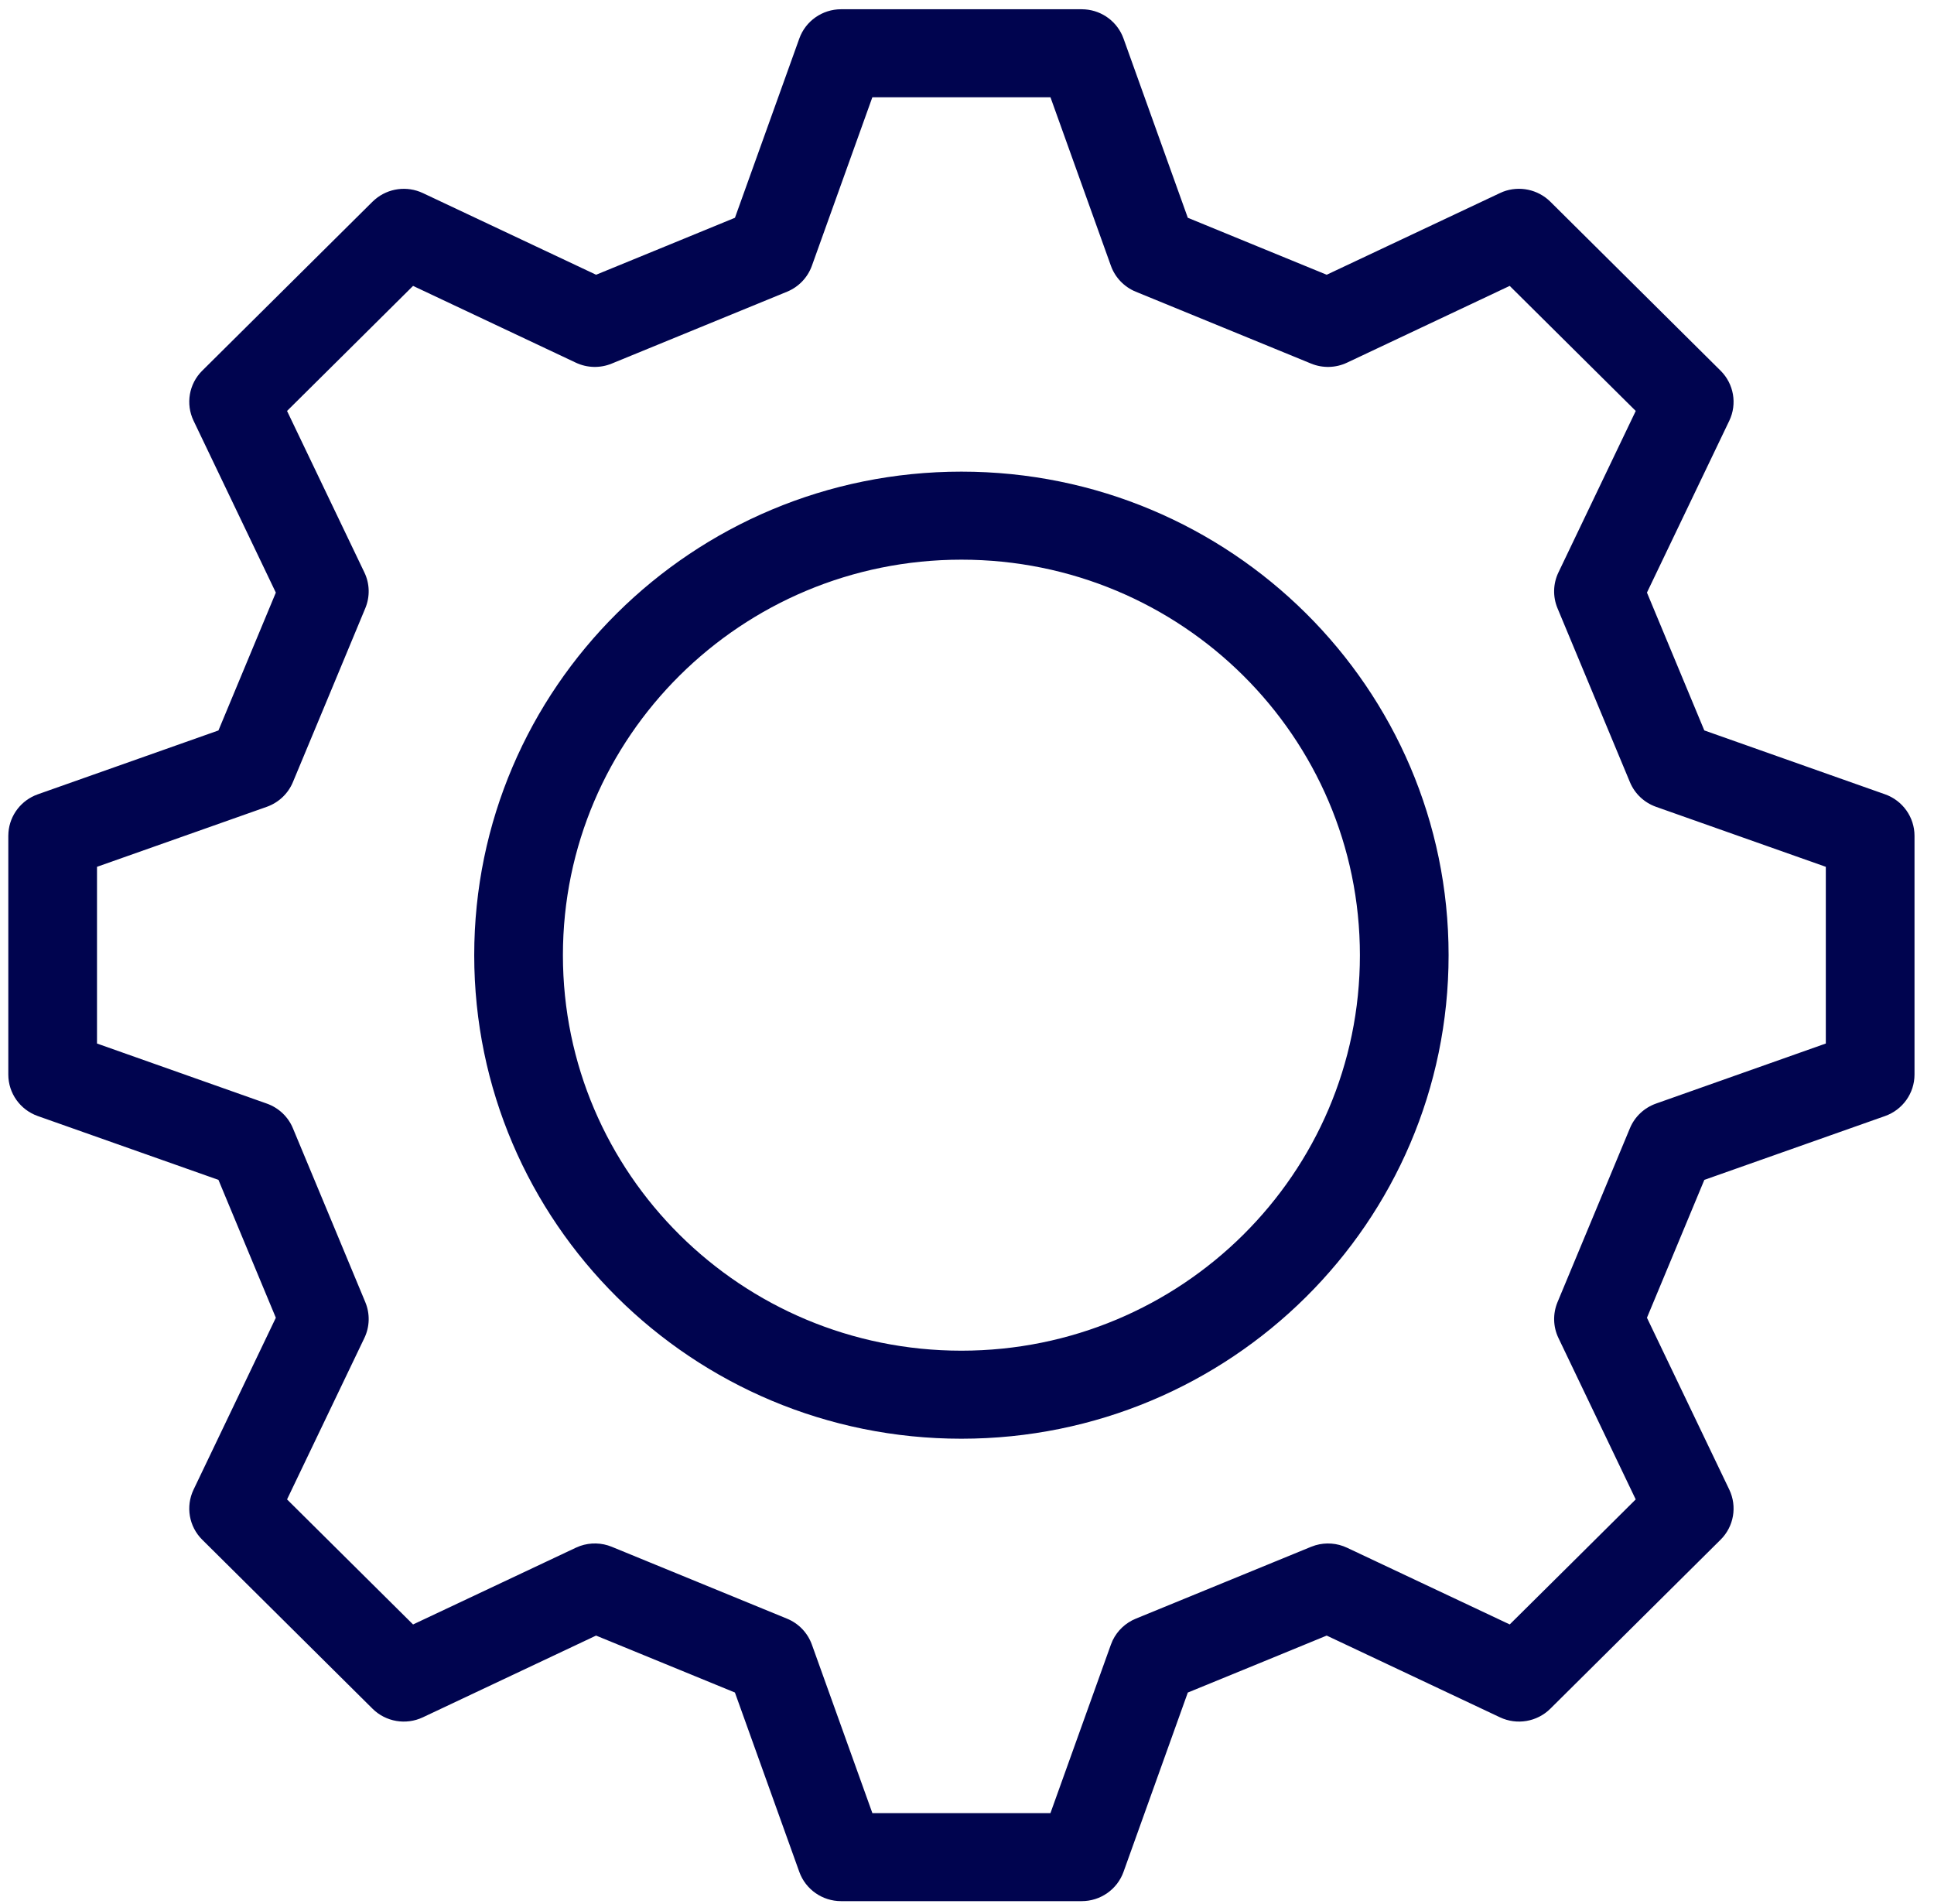 <svg width="64" height="63" viewBox="0 0 64 63" fill="none" xmlns="http://www.w3.org/2000/svg">
<path d="M35.912 0.311C36.485 0.355 36.983 0.73 37.179 1.274L39.307 7.206C40.178 7.564 40.891 7.856 41.605 8.149C42.318 8.441 43.032 8.733 43.903 9.091L49.636 6.389L49.741 6.343C50.278 6.139 50.892 6.266 51.304 6.674L56.938 12.266C57.376 12.701 57.492 13.365 57.226 13.921L54.501 19.608L56.399 24.169L62.38 26.283C62.964 26.49 63.354 27.039 63.355 27.654V35.558C63.354 36.173 62.964 36.722 62.38 36.929L56.4 39.041C56.04 39.906 55.746 40.614 55.451 41.322C55.157 42.029 54.861 42.737 54.501 43.603L57.226 49.291C57.492 49.848 57.377 50.512 56.938 50.947L51.304 56.539C50.865 56.975 50.196 57.089 49.636 56.824L43.903 54.12C43.031 54.478 42.318 54.771 41.605 55.064C40.891 55.356 40.178 55.648 39.307 56.005L37.179 61.94C36.97 62.52 36.416 62.907 35.796 62.907H27.833C27.213 62.907 26.66 62.52 26.451 61.94L24.32 56.004L19.725 54.12L13.994 56.824C13.434 57.089 12.766 56.975 12.327 56.539L6.692 50.947C6.253 50.512 6.139 49.848 6.405 49.291L9.128 43.603C8.768 42.738 8.472 42.029 8.178 41.322C7.883 40.614 7.589 39.906 7.229 39.041L1.251 36.929C0.666 36.722 0.276 36.174 0.275 35.558V27.654L0.28 27.54C0.325 26.972 0.703 26.477 1.251 26.283L7.229 24.17C7.589 23.306 7.883 22.598 8.178 21.891C8.472 21.183 8.767 20.474 9.128 19.609L6.405 13.921C6.139 13.365 6.253 12.701 6.692 12.266L12.327 6.674L12.412 6.597C12.849 6.226 13.468 6.141 13.994 6.389L19.726 9.091C20.598 8.733 21.311 8.441 22.024 8.149C22.737 7.856 23.45 7.564 24.321 7.206L26.451 1.274C26.659 0.694 27.213 0.306 27.833 0.306H35.796L35.912 0.311ZM26.867 8.794C26.728 9.182 26.43 9.494 26.046 9.652L20.245 12.03C19.862 12.188 19.429 12.177 19.055 12L13.669 9.46C12.972 10.152 12.276 10.844 11.58 11.534C10.886 12.223 10.191 12.911 9.499 13.598L12.059 18.943C12.237 19.314 12.247 19.744 12.089 20.124C11.61 21.274 11.251 22.138 10.892 23.002C10.532 23.866 10.172 24.73 9.692 25.881C9.534 26.262 9.219 26.558 8.828 26.697L3.21 28.682V34.529L8.828 36.516C9.219 36.654 9.534 36.95 9.692 37.331C10.172 38.482 10.532 39.347 10.892 40.211C11.251 41.075 11.61 41.938 12.089 43.088C12.247 43.468 12.237 43.899 12.059 44.271L9.499 49.614C10.197 50.306 10.894 50.998 11.59 51.689L13.669 53.752L19.055 51.213L19.198 51.154C19.537 51.036 19.91 51.044 20.245 51.182L26.046 53.561C26.43 53.718 26.728 54.031 26.867 54.419L28.869 59.995H34.761L36.762 54.419L36.821 54.277C36.977 53.955 37.248 53.699 37.584 53.561C38.743 53.085 39.615 52.729 40.485 52.372C41.356 52.016 42.226 51.658 43.385 51.183L43.53 51.132C43.875 51.031 44.248 51.058 44.576 51.213L49.96 53.751C50.657 53.059 51.355 52.368 52.051 51.678C52.745 50.989 53.437 50.301 54.129 49.614L51.571 44.271C51.393 43.899 51.383 43.468 51.541 43.088C52.02 41.938 52.38 41.075 52.739 40.211C53.099 39.347 53.458 38.482 53.938 37.331C54.096 36.95 54.411 36.654 54.802 36.516L60.42 34.529V28.682L54.802 26.697C54.41 26.558 54.096 26.262 53.938 25.881L51.54 20.124C51.382 19.744 51.393 19.314 51.571 18.943L54.13 13.598C53.433 12.906 52.736 12.215 52.04 11.525C51.346 10.835 50.652 10.148 49.959 9.46L44.576 12C44.202 12.177 43.768 12.188 43.385 12.03C42.226 11.555 41.356 11.198 40.485 10.841C39.615 10.484 38.743 10.127 37.584 9.652C37.2 9.494 36.901 9.182 36.762 8.794L34.762 3.218H28.868L26.867 8.794ZM31.815 15.606C40.719 15.606 47.937 22.77 47.937 31.607C47.936 40.443 40.719 47.605 31.815 47.606C22.912 47.606 15.694 40.443 15.693 31.607C15.693 22.77 22.912 15.606 31.815 15.606ZM31.815 18.519C24.532 18.519 18.628 24.379 18.628 31.607C18.628 38.834 24.533 44.693 31.815 44.693C39.098 44.692 45.002 38.834 45.002 31.607C45.002 24.379 39.098 18.519 31.815 18.519Z" fill="#00044F"/>
</svg>
